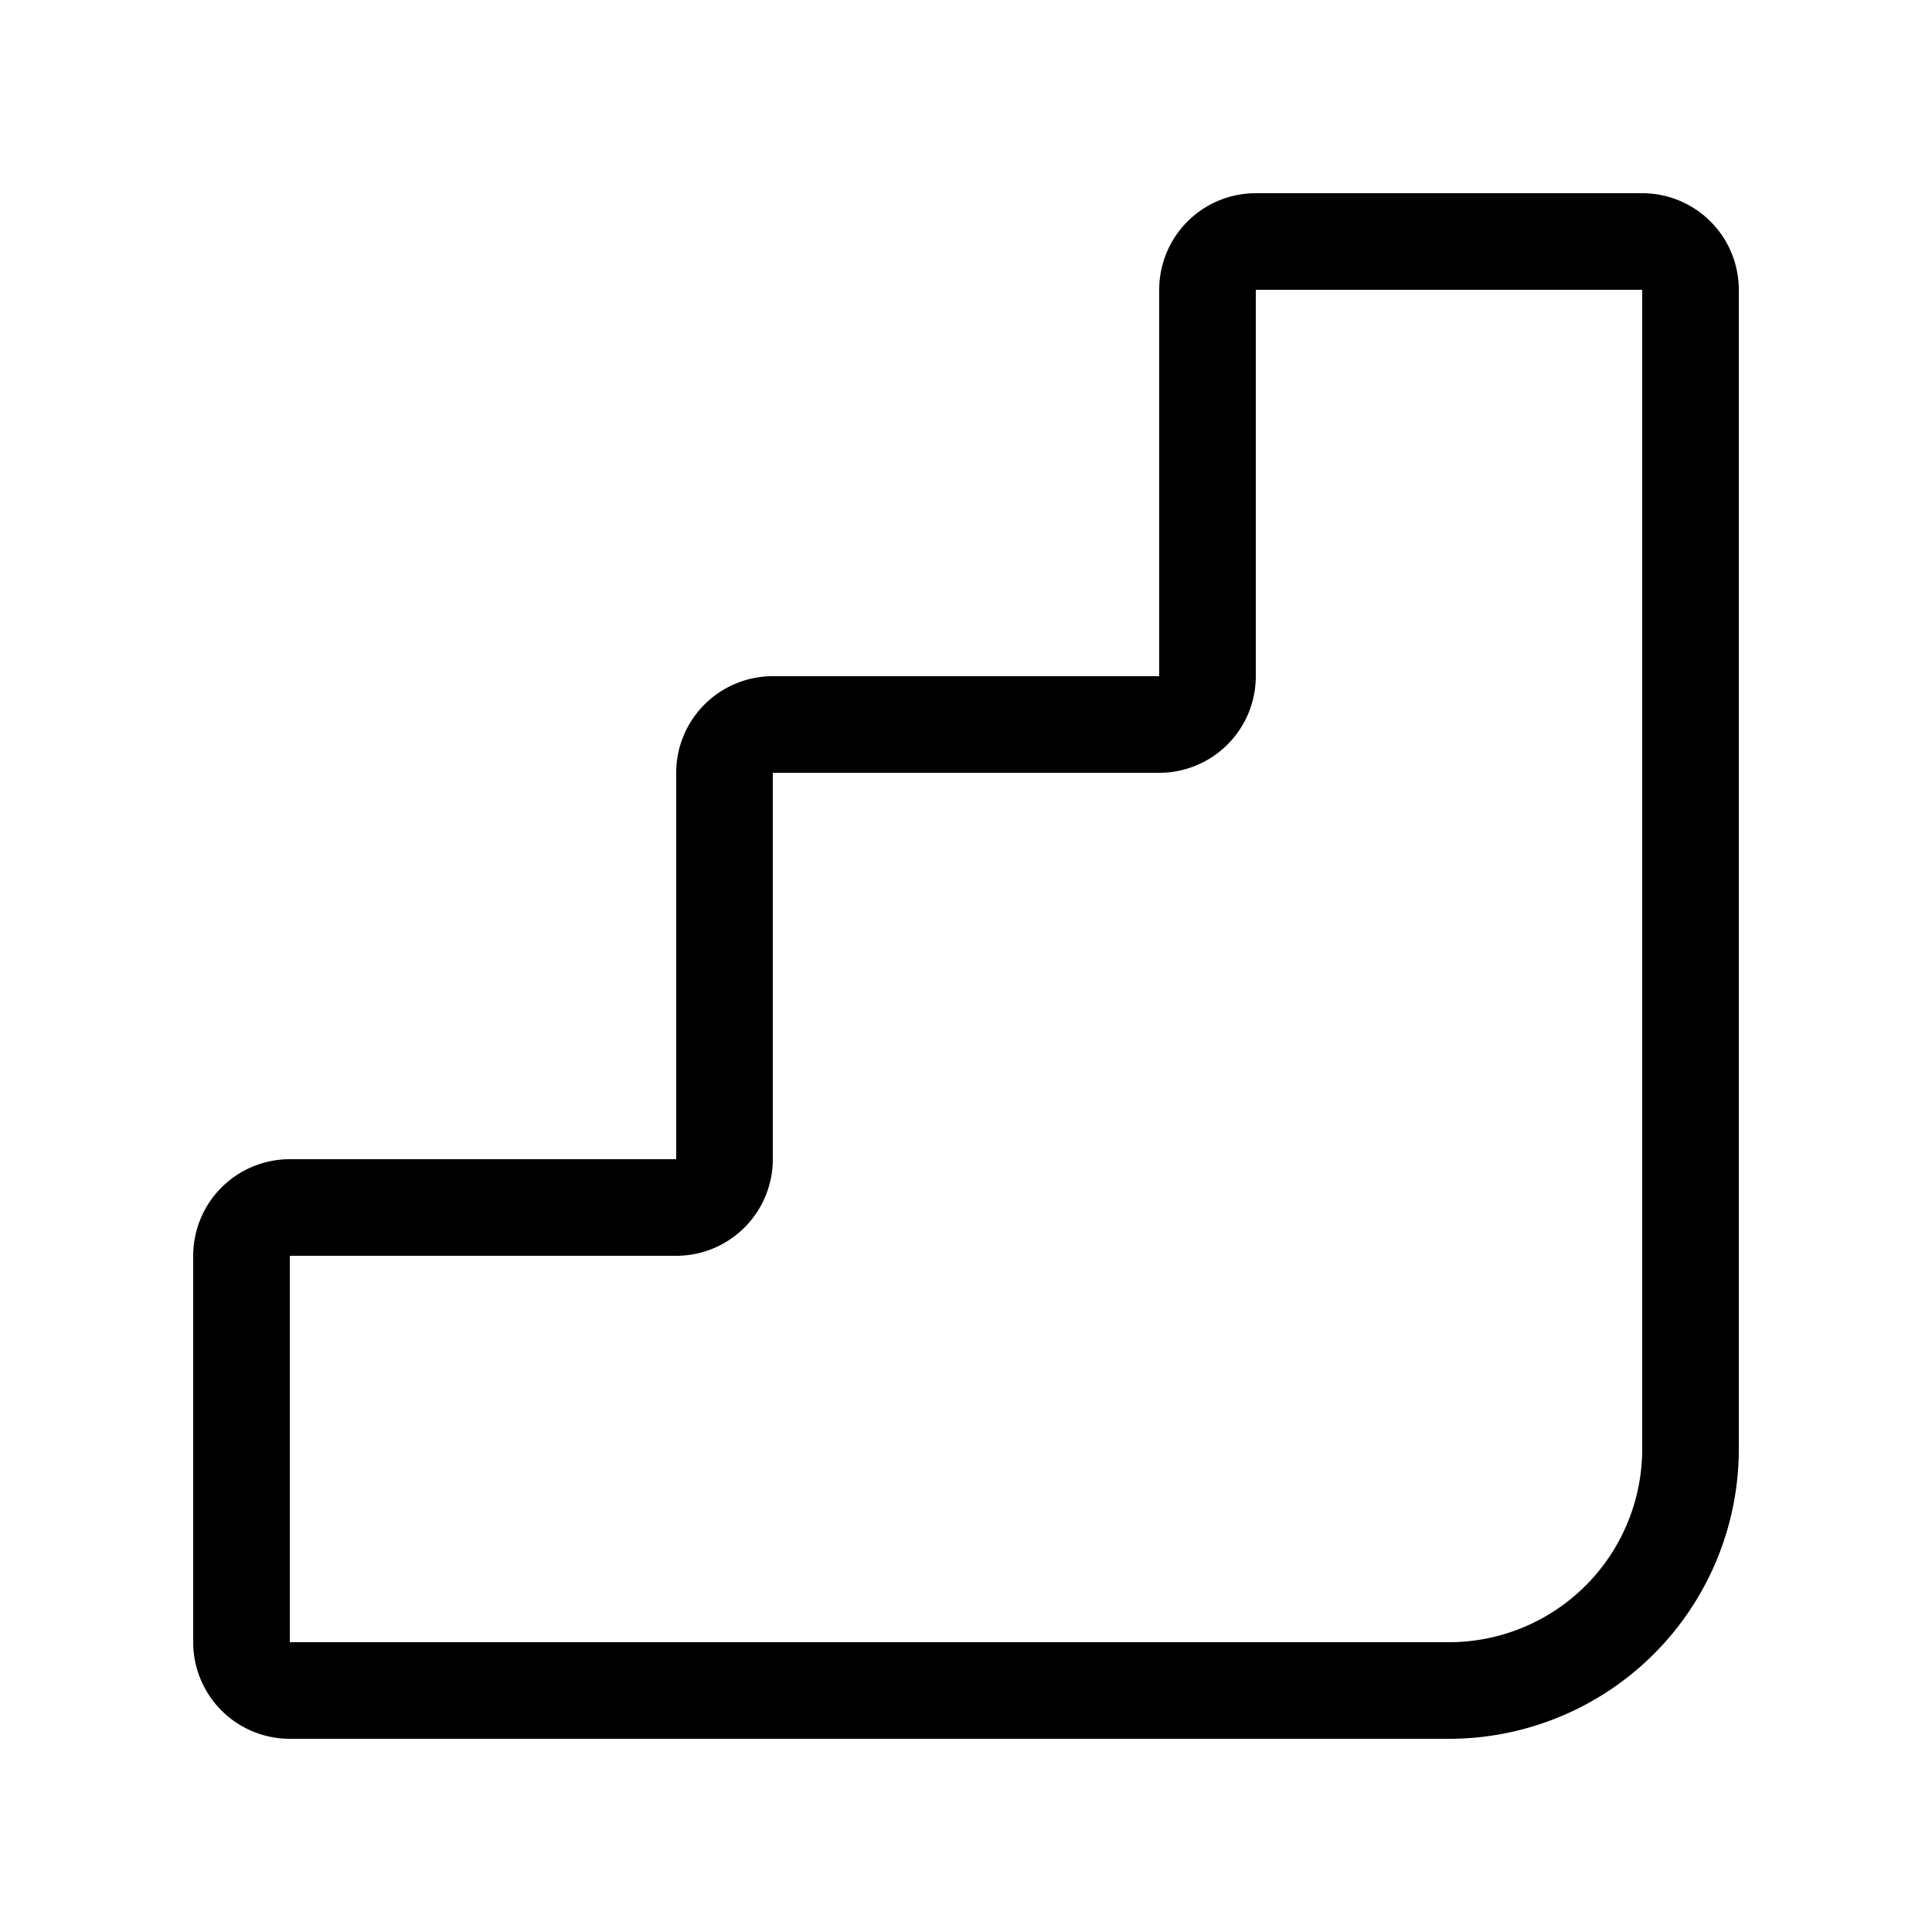<svg width="20" height="20" viewBox="0 0 20 20" xmlns="http://www.w3.org/2000/svg"><path d="M12 3a1 1 0 0 1 1-1h4a1 1 0 0 1 1 1v12a3 3 0 0 1-3 3H3a1 1 0 0 1-1-1v-4a1 1 0 0 1 1-1h4V8a1 1 0 0 1 1-1h4V3Zm5 0h-4v4a1 1 0 0 1-1 1H8v4a1 1 0 0 1-1 1H3v4h12a2 2 0 0 0 2-2V3Z"/></svg>